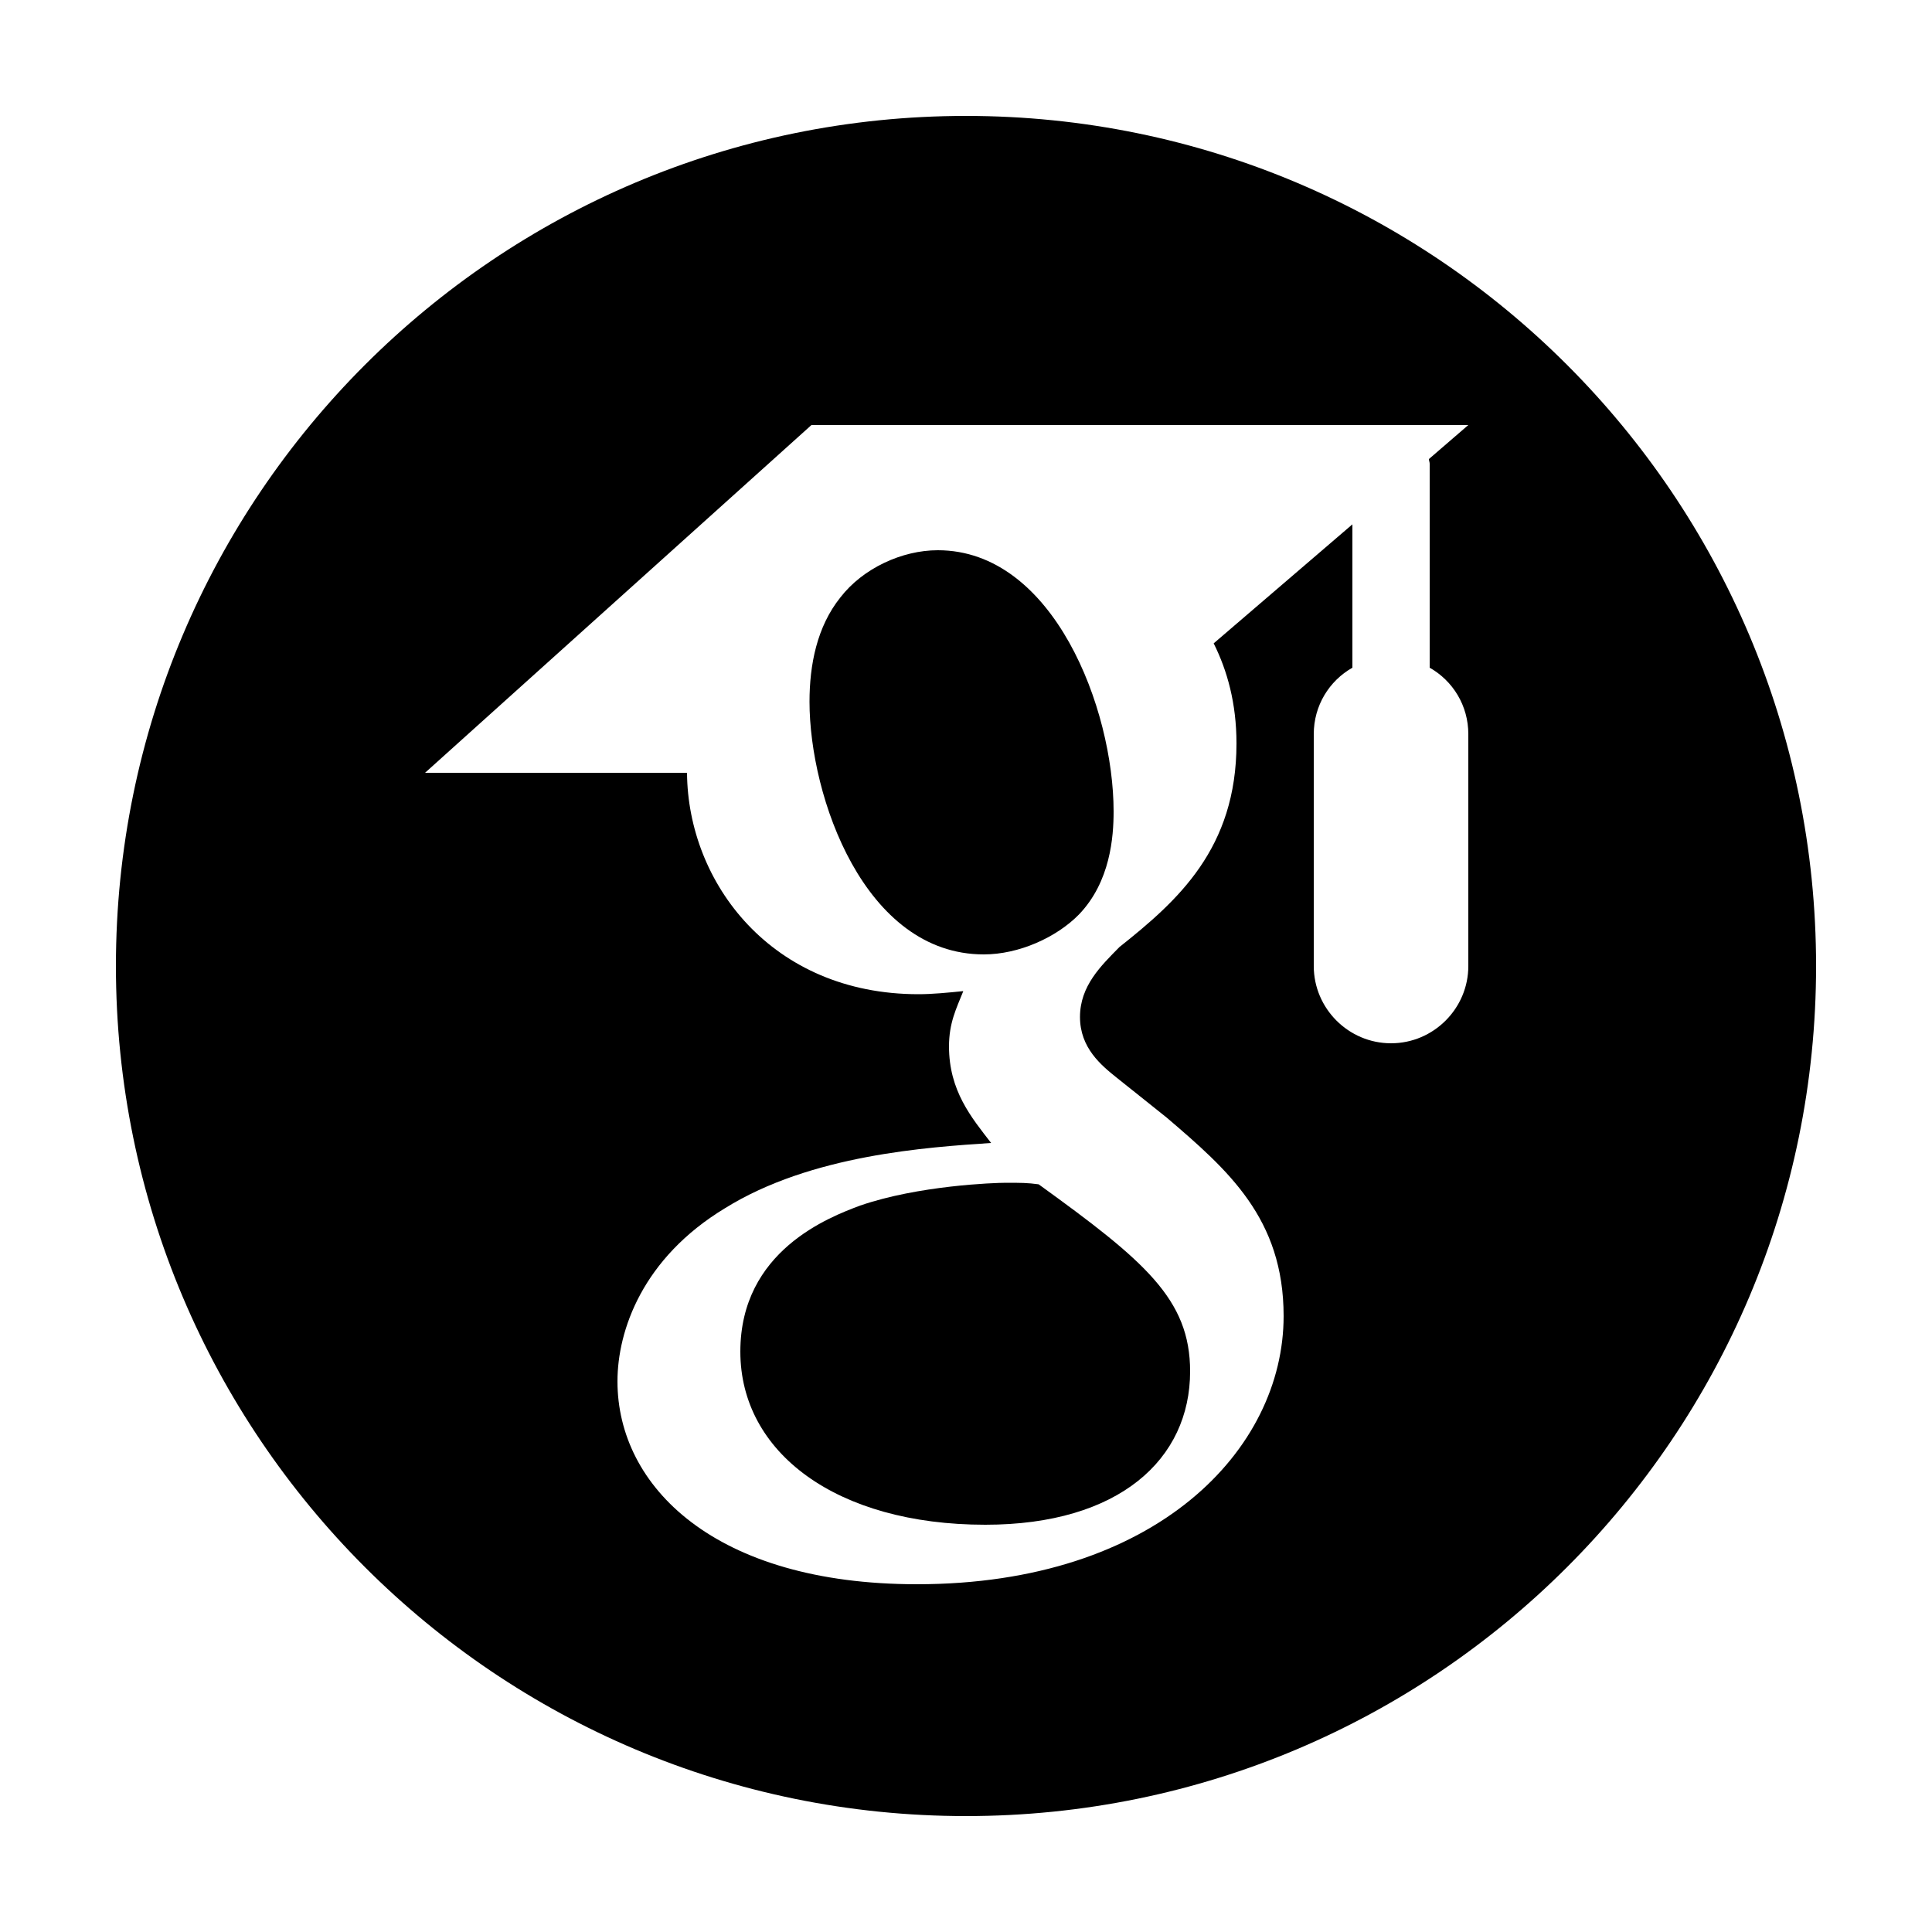 <svg fill="#000000" xmlns="http://www.w3.org/2000/svg" viewBox="0 0 50 50" width="512px" height="512px"><path d="M28.82,21c0,0.65-0.08,1.82-0.9,2.67c-0.58,0.59-1.55,1.03-2.46,1.03c-3.09,0-4.51-4.08-4.51-6.54c0-0.95,0.19-1.94,0.8-2.7	c0.58-0.75,1.59-1.22,2.52-1.22C27.27,14.24,28.82,18.35,28.82,21z"/><path d="M26.88,30.65c2.74,1.98,3.92,2.97,3.92,4.84c0,2.27-1.83,3.97-5.3,3.97c-3.86,0-6.34-1.87-6.34-4.48s2.3-3.48,3.1-3.78	c1.51-0.52,3.46-0.59,3.78-0.59C26.41,30.61,26.59,30.61,26.88,30.65z"/><path d="M25,3C12.85,3,3,12.85,3,25c0,12.15,9.85,22,22,22s22-9.85,22-22C47,12.85,37.15,3,25,3z M37,12v5.28	c0.6,0.34,1,0.98,1,1.72v6c0,1.1-0.9,2-2,2s-2-0.9-2-2v-6c0-0.74,0.4-1.38,1-1.72v-3.71l-3.59,3.08c0.35,0.7,0.59,1.55,0.59,2.59	c0,2.72-1.52,4.07-3.03,5.27c-0.47,0.48-1.02,1-1.02,1.81c0,0.8,0.55,1.25,0.95,1.57l1.29,1.03c1.59,1.36,3.03,2.61,3.03,5.14	c0,3.45-3.29,6.94-9.49,6.94c-5.23,0-7.75-2.53-7.75-5.25c0-1.32,0.65-3.19,2.78-4.48c2.23-1.39,5.26-1.58,6.89-1.69	c-0.51-0.66-1.09-1.35-1.09-2.5c0-0.61,0.19-0.98,0.37-1.43c-0.4,0.04-0.8,0.08-1.16,0.08c-3.8,0-5.97-2.88-5.99-5.73H11l10-9h17	l-1.02,0.88C36.98,11.92,37,11.96,37,12z"/></svg>